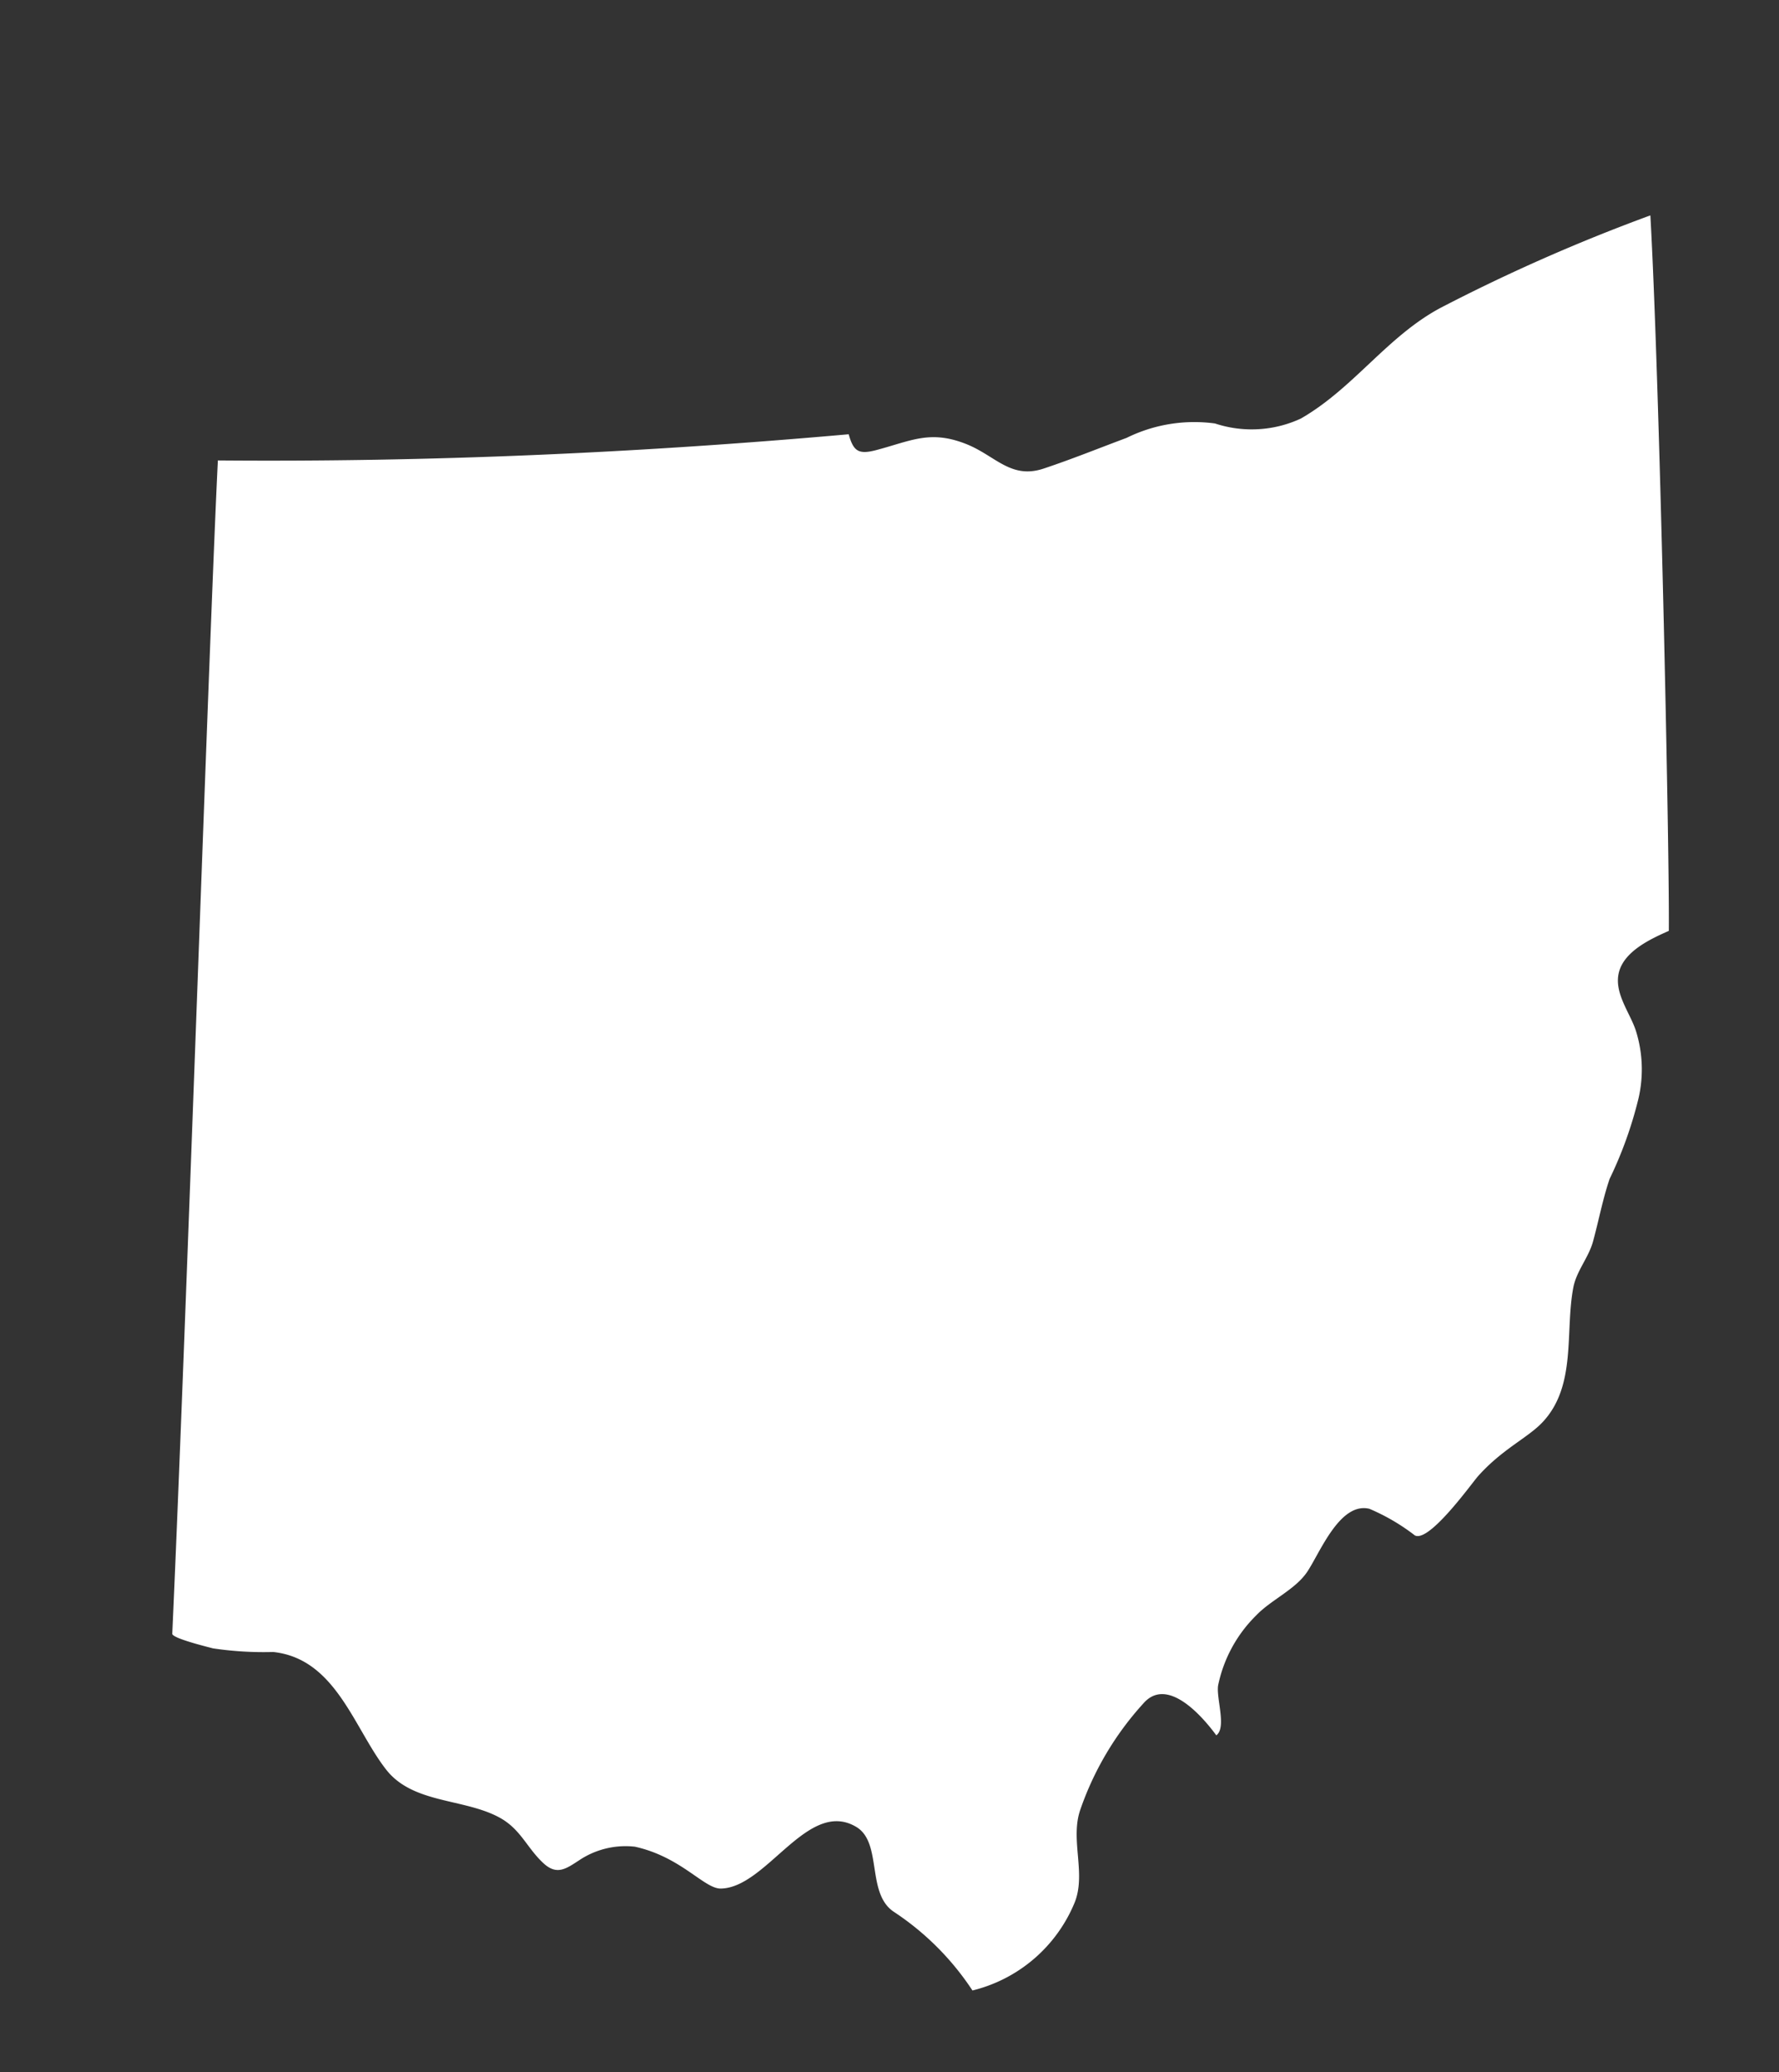 <svg xmlns="http://www.w3.org/2000/svg" xmlns:xlink="http://www.w3.org/1999/xlink" width="49.519" height="57.666" viewBox="0 0 49.519 57.666">
  <rect x="0" y="0" width="49.519" height="57.666" fill="#333333" stroke="none"/>
  <defs>
    <clipPath id="clip-path">
      <rect id="Rectangle_424" data-name="Rectangle 424" width="41.941" height="51.742" fill="#fff"/>
    </clipPath>
  </defs>
  <g id="Group_815" data-name="Group 815" transform="translate(8.094) rotate(9)">
    <g id="Group_790" data-name="Group 790" clip-path="url(#clip-path)">
      <path id="Path_23630" data-name="Path 23630" d="M17.227,9.507C11.516,10.939,5.828,12.1,0,12.973.51,17.71,2.911,37.022,3.854,45.421c.018.127,1.068.211,1.182.224a9.54,9.54,0,0,0,1.675-.163c1.748-.086,2.546,1.742,3.611,2.738.884.827,2.249.452,3.315.823.648.225.893.717,1.423,1.07.421.28.645.053.971-.242a2.323,2.323,0,0,1,1.468-.612c1.319.079,2.087.855,2.543.777,1.264-.218,2-2.869,3.459-2.284.794.32.555,1.787,1.405,2.171a7.662,7.662,0,0,1,2.5,1.818,4.14,4.14,0,0,0,2.419-2.829c.219-.861-.4-1.735-.24-2.614A8.508,8.508,0,0,1,30.86,43.1c.54-.85,1.681.111,2.139.566.257-.255-.17-1.025-.167-1.382a3.814,3.814,0,0,1,.74-2.085c.34-.492.956-.877,1.209-1.41.269-.566.587-2.079,1.439-2.016a5.719,5.719,0,0,1,1.368.534c.427.142,1.33-1.667,1.477-1.9.552-.86,1.211-1.278,1.545-1.774.777-1.151.215-2.58.255-3.83.015-.47.29-.886.341-1.349.067-.6.082-1.2.184-1.794a11.193,11.193,0,0,0,.445-2.352,3.583,3.583,0,0,0-.364-1.827c-.238-.476-.786-.954-.723-1.552s.723-1.042,1.19-1.344C41.592,17.261,39.244,4.267,38.316,0a50.16,50.16,0,0,0-5.374,3.461C31.6,4.482,30.908,6.046,29.59,7.107a3.251,3.251,0,0,1-2.337.508,4.262,4.262,0,0,0-2.37.782c-.709.4-1.419.828-2.138,1.2-.864.453-1.389-.144-2.245-.334-1.049-.234-1.519.149-2.434.554-.477.212-.632.14-.839-.315" fill="#fff"/>
    </g>
  </g>
</svg>
